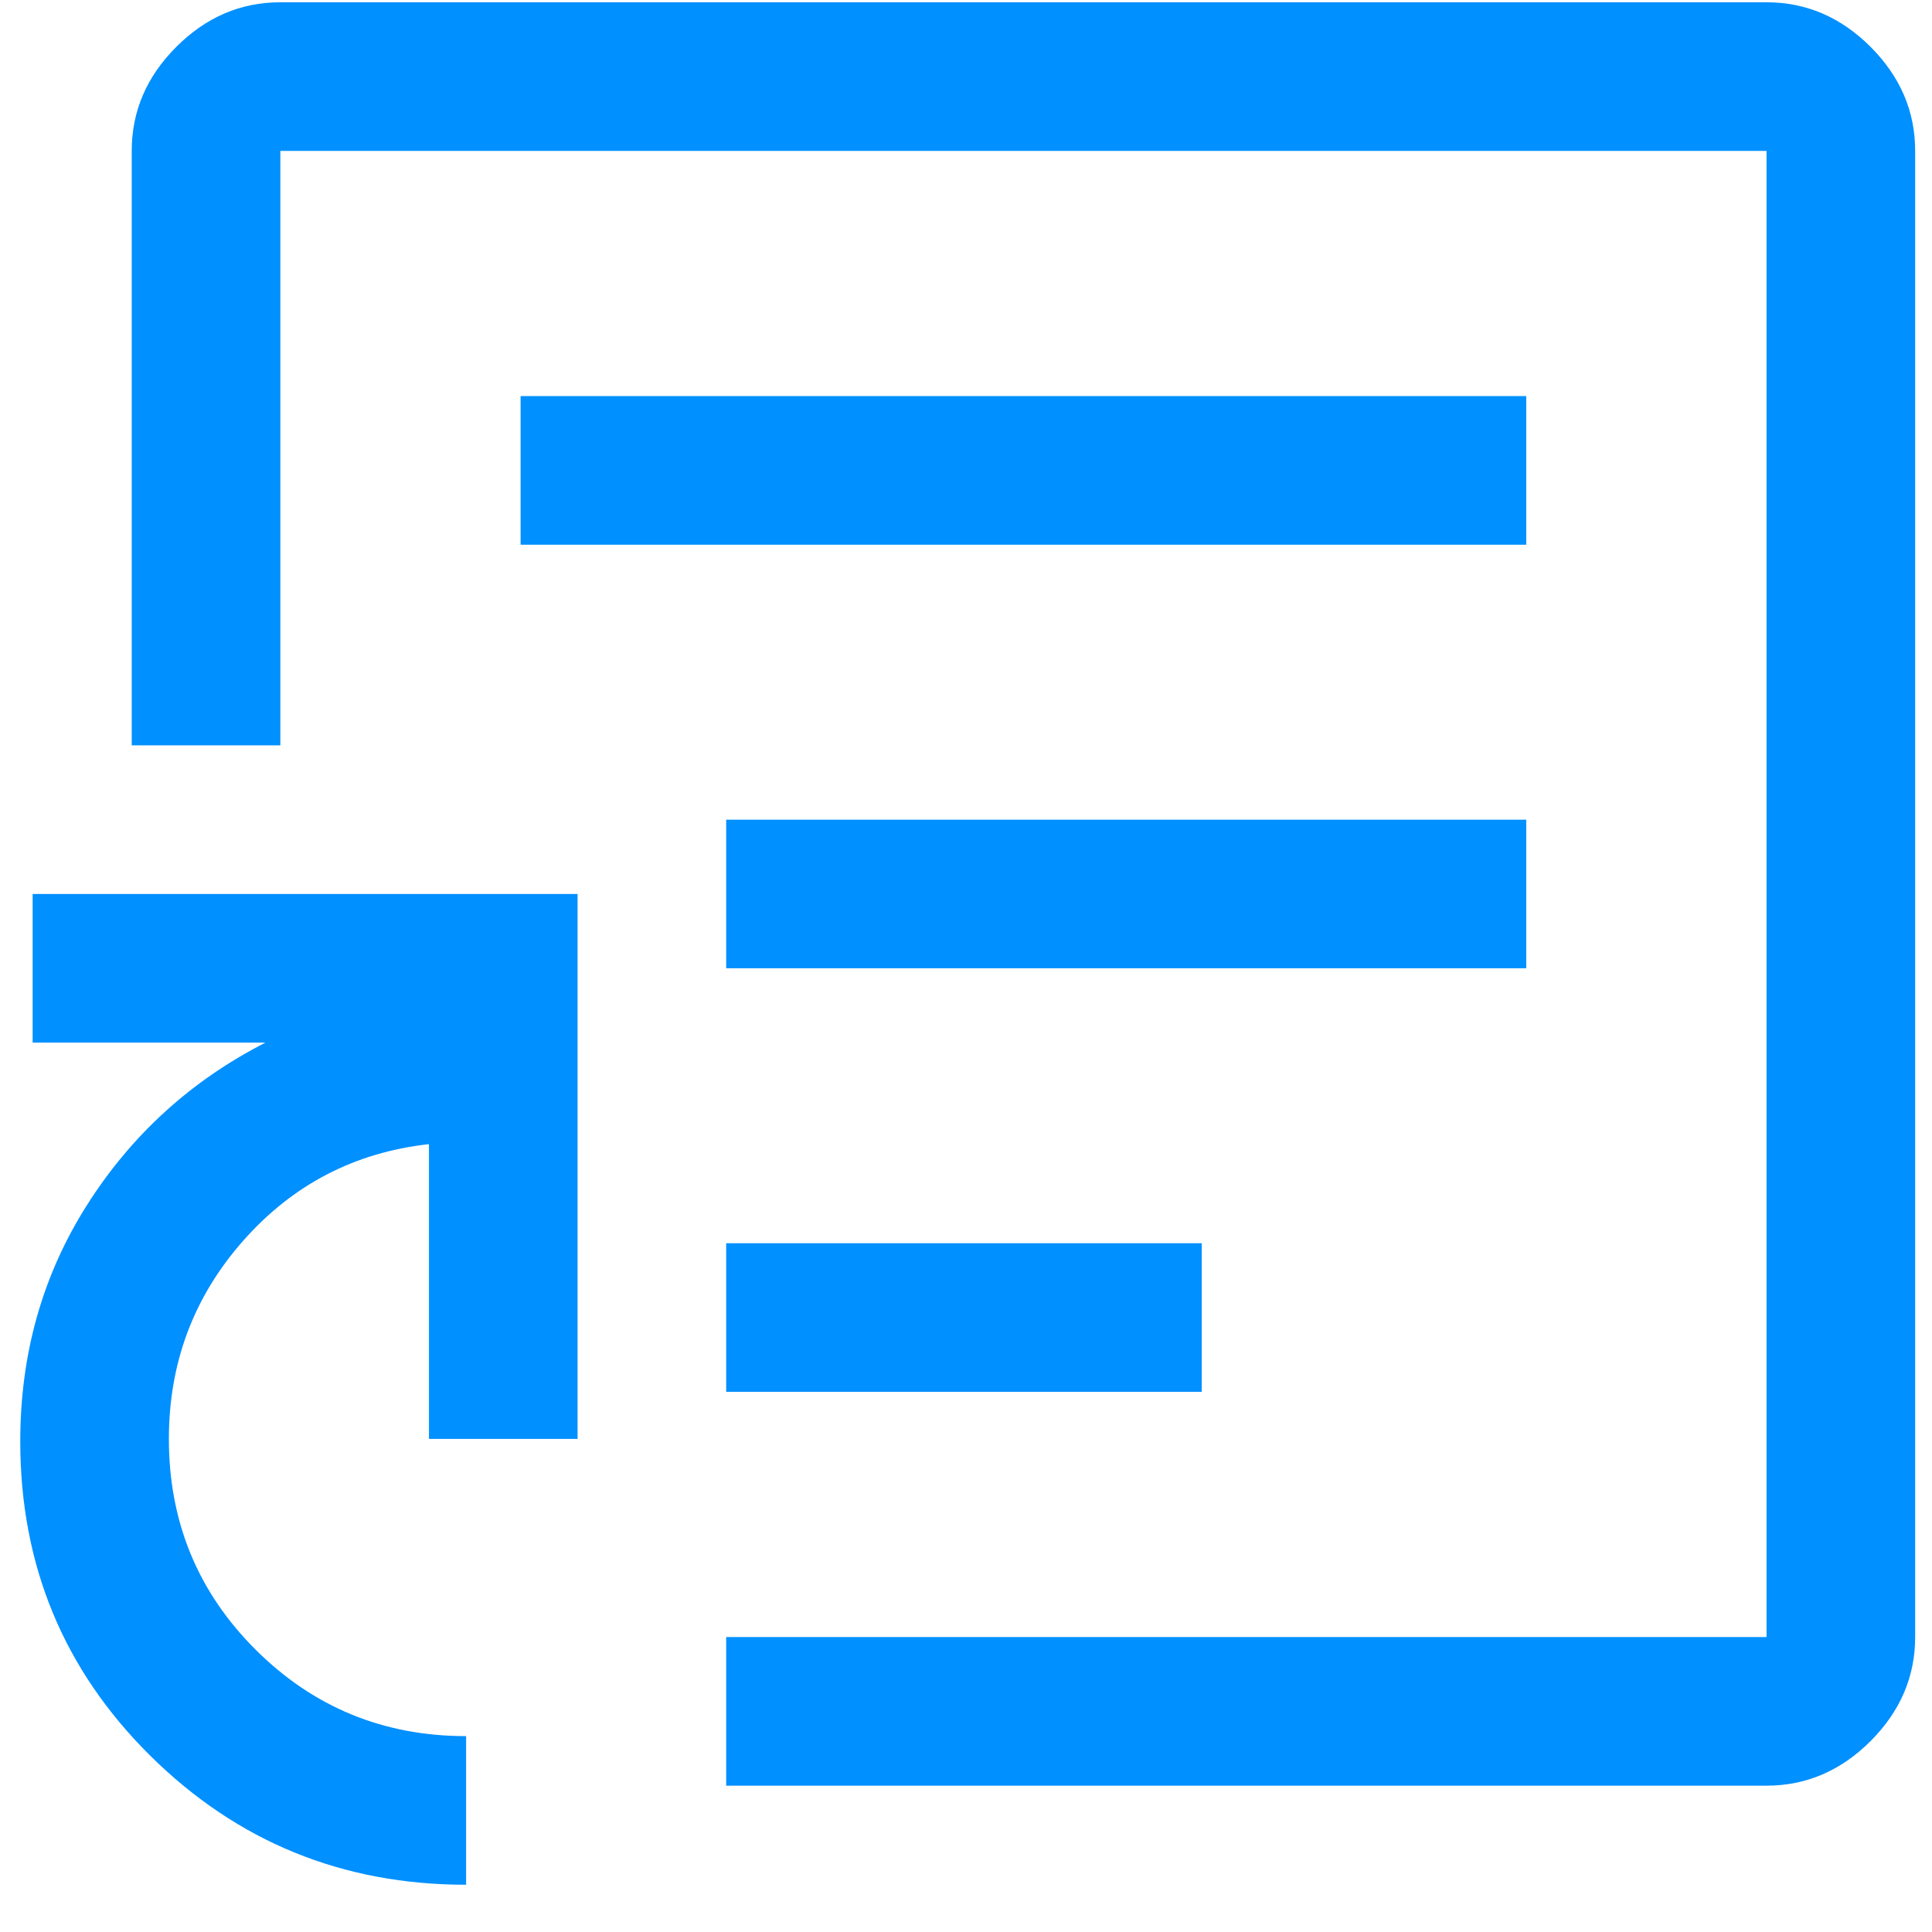 <svg xmlns="http://www.w3.org/2000/svg" width="39" height="39" viewBox="0 0 39 39" fill="none"><path d="M14.659 28.096H24.259V25.096H14.659V28.096ZM14.659 19.546H30.809V16.546H14.659V19.546ZM10.509 10.996H30.809V7.996H10.509V10.996ZM9.409 38.046C6.915 38.046 4.791 37.179 3.038 35.446C1.286 33.713 0.409 31.596 0.409 29.096C0.409 27.329 0.859 25.738 1.759 24.321C2.659 22.904 3.859 21.813 5.359 21.046H0.659V18.046H11.659V29.046H8.659V23.096C7.159 23.263 5.909 23.913 4.909 25.046C3.909 26.179 3.409 27.513 3.409 29.046C3.409 30.719 3.993 32.137 5.159 33.3C6.326 34.464 7.743 35.046 9.409 35.046V38.046ZM14.659 36.046V33.046H35.66V3.046H5.659V15.046H2.659V3.046C2.659 2.246 2.959 1.546 3.559 0.946C4.159 0.346 4.859 0.046 5.659 0.046H35.66C36.459 0.046 37.16 0.346 37.76 0.946C38.359 1.546 38.66 2.246 38.66 3.046V33.046C38.66 33.846 38.359 34.546 37.76 35.146C37.16 35.746 36.459 36.046 35.66 36.046H14.659Z" fill="#0090FF"></path></svg>